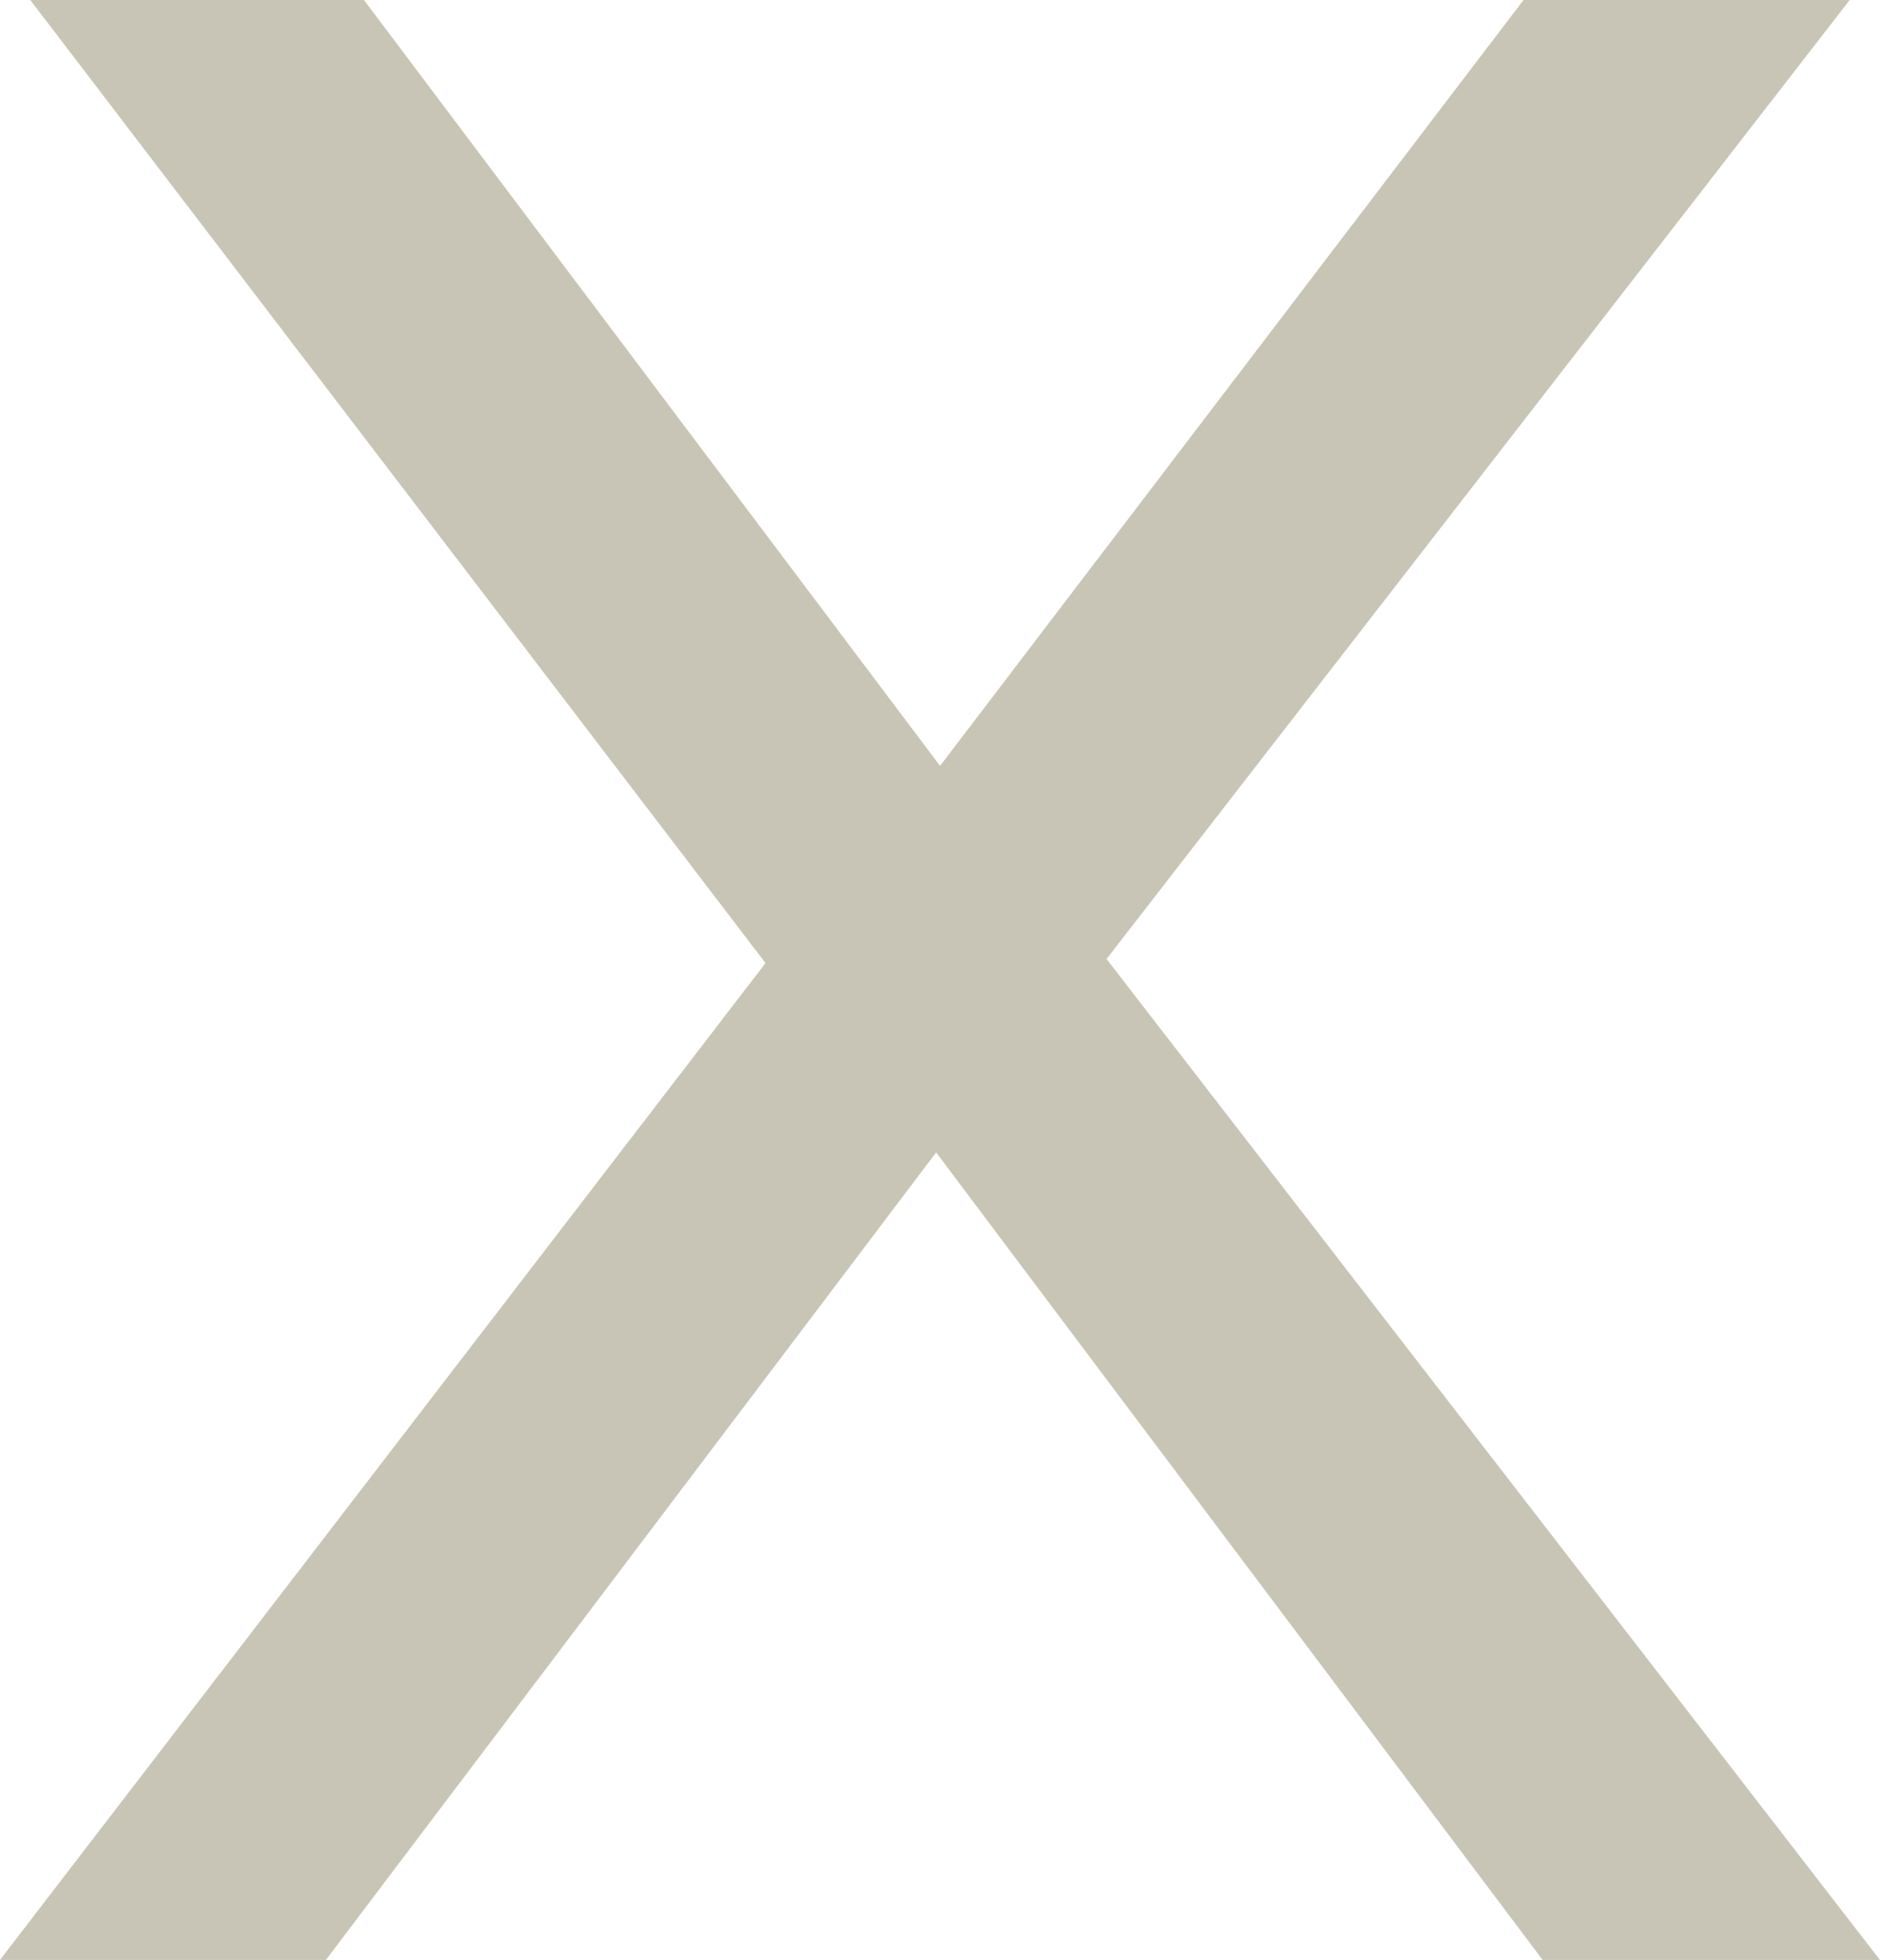 <svg xmlns="http://www.w3.org/2000/svg" width="21.101" height="21.995" viewBox="0 0 21.101 21.995">
  <path id="Path_2892" data-name="Path 2892" d="M17.1,0,10.551,8.595,4.085,0H.34L8.592,10.808,0,21.995H3.658l6.849-9.062,6.807,9.062H21.1l-8.68-11.233L20.761,0Z" transform="translate(0 0)" fill="#c9c5b6"/>
</svg>
